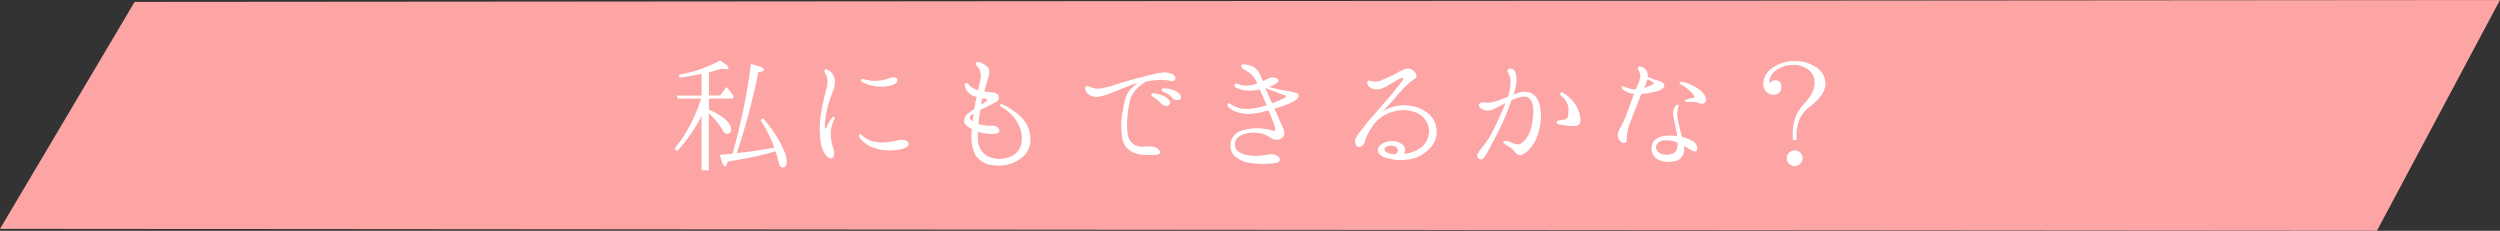 <svg xmlns="http://www.w3.org/2000/svg" viewBox="0 0 650 60"><rect x="0" y="0" width="650" height="60" fill="#333333" stroke="none"/><defs><style>.cls-1{fill:#fda4a5;}.cls-2{fill:#fff;}</style></defs><g id="レイヤー_2" data-name="レイヤー 2"><g id="レイヤー_1-2" data-name="レイヤー 1"><polygon class="cls-1" points="618 60 0 59.5 35 0.5 650 0 618 60"/><path class="cls-2" d="M182.4,30.13a38.28,38.28,0,0,1-6.33,9.14l-.69-.58a38.82,38.82,0,0,0,6.88-13.06h-6l-.33-.8h6.48V19.22l-.54.11c-1.76.32-3.45.65-5.11.86l-.32-.75a34.43,34.43,0,0,0,10.76-3.71c1.48.9,2.2,1.55,2.2,1.94,0,.22-.18.33-.61.33a8.24,8.24,0,0,1-1.08-.18c-1,.32-2.13.64-3.39,1v6h2.95l1.59-2.19a16.6,16.6,0,0,1,1.94,2.45l-.32.54h-6.16v2.88l.29.14c3.71,1.66,5.47,3.46,5.47,5A1,1,0,0,1,189,34.77c-.32,0-.68-.25-1-.76a18,18,0,0,0-3.71-4.53V44.27H182.4Zm8.1,9.71a162.49,162.49,0,0,0,4.75-23.18c2.24.51,3.39,1,3.39,1.44,0,.26-.51.51-1.48.69a176.39,176.39,0,0,1-5.58,21,94.12,94.12,0,0,0,9.54-1.4.18.18,0,0,0,.11,0c.07,0,.07,0,.11,0a36.66,36.66,0,0,0-3.6-7.17l.65-.46a31.73,31.73,0,0,1,5.47,8.42,8.12,8.12,0,0,1,.68,2.77c0,1.08-.36,1.58-1.11,1.58-.51,0-.83-.54-1.08-1.69-.15-.68-.4-1.54-.69-2.52l-.32.11a96.53,96.53,0,0,1-12.17,2.56c-.18.82-.39,1.26-.65,1.26-.43,0-.86-1-1.33-3,1.26-.11,2.23-.18,2.88-.25Z"/><path class="cls-2" d="M213.26,31a41.87,41.87,0,0,1,.86-4.86c.4-1.91.72-2.78.93-3.93a4.58,4.58,0,0,0-.28-2.8c-.33-.44-.58-1-.29-1.26s1.12.1,1.62.61a4.23,4.23,0,0,1,1,2.27,6.93,6.93,0,0,1-.54,2.69c-.25.69-.79,2.09-1.08,3.06a23,23,0,0,0-.72,3.06,20.64,20.64,0,0,0-.29,2.56c0,.61,0,1,.15,1s.29-.36.43-.68a12.82,12.82,0,0,1,1.15-1.94c.25-.33.47-.51.69-.4s.14.43,0,.72A8.44,8.44,0,0,0,216,34.7a11.36,11.36,0,0,0,.72,4c.29.94.25,2.19-.33,2.41s-1.33-.25-1.83-1a7.65,7.65,0,0,1-1.23-3.71A21.74,21.74,0,0,1,213.26,31Zm11.41,4.6a7.16,7.16,0,0,0,2,1.08,10.14,10.14,0,0,0,3.89.29c1.58-.11,3-.61,3.78-.61s1.62.14,1.87.86-.68,1.26-1.94,1.59a15.16,15.16,0,0,1-4.21.25,12.59,12.59,0,0,1-3.82-1,8.4,8.4,0,0,1-2.45-1.87c-.47-.54-.61-1.12-.32-1.26S224.27,35.35,224.67,35.63Zm0-14c-.51-.21-.94-.5-.79-.83s.61-.25,1.4,0a9.05,9.05,0,0,0,2.91.22,11.57,11.57,0,0,0,3.14-.69c.82-.28,1.69-.25,1.94.22s-.15,1.23-1.19,1.58a10,10,0,0,1-4,.37A12.23,12.23,0,0,1,224.67,21.63Z"/><path class="cls-2" d="M267.9,36.25a5.93,5.93,0,0,1-1.29,3.85,8.66,8.66,0,0,1-3.89,2.48,10.66,10.66,0,0,1-5.11.29,5.84,5.84,0,0,1-4-2.59,9.77,9.77,0,0,1-1-5.37c0-.43,0-.9.08-1.33-.15-.07-.29-.18-.44-.25-1.08-.65-1.58-1.15-1.58-1.94a2.49,2.49,0,0,1,1.15-1.95c.36-.29.87-.65,1.48-1.08.25-1.33.43-2.34.61-3.13-.22-.07-.4-.18-.65-.25a3.68,3.68,0,0,1-2.05-1.66c-.43-.79-.47-1.62-.18-1.69.58-.21.86.47,1.4.94a5.39,5.39,0,0,0,1.87.86,8.75,8.75,0,0,0,.26-1.15,16.74,16.74,0,0,0,.39-2,4.22,4.22,0,0,0-.07-1.69,3.73,3.73,0,0,0-.75-1.33c-.33-.33-.51-.62-.36-.87s.5-.32,1-.18a5.52,5.52,0,0,1,2.05,1.26c.62.61.47,1.73,0,3.21-.25.86-.61,2-.89,3.09a14.85,14.85,0,0,0,1.76.22c1,.07,1.73.36,1.94.93a1.33,1.33,0,0,1-.75,1.62,33.74,33.74,0,0,1-3.06,1.59c-.33.14-.65.28-.94.43-.14.75-.25,1.51-.32,2.27-.08.5-.15.93-.22,1.4a11,11,0,0,0,3.13.47,2.43,2.43,0,0,1,1.69.29c.44.25.8.9.65,1.22s-.47.5-1.18.58a11.28,11.28,0,0,1-3.5-.29c-.28-.07-.61-.18-.9-.25a14.57,14.57,0,0,0,0,1.62,5.39,5.39,0,0,0,2.13,4.49,7,7,0,0,0,6.12.44,4.61,4.61,0,0,0,3.16-4.14,8,8,0,0,0-.93-4.47,9.58,9.58,0,0,0-2.45-3.06,12.38,12.38,0,0,0-1.8-1.26c-.32-.14-.57-.36-.43-.61s.43-.18.68-.07a8.6,8.6,0,0,1,1.87,1,14.73,14.73,0,0,1,3.93,3.42A8.14,8.14,0,0,1,267.9,36.25Zm-15-4.72a19.22,19.22,0,0,1,.25-2c-.14.08-.25.18-.39.26-.72.43-.79.93-.36,1.36A4.38,4.38,0,0,0,252.89,31.53Zm2.56-5.94a.7.7,0,0,1-.07.22,14.34,14.34,0,0,0-.33,1.4,11.63,11.63,0,0,0,1.33-.83c.36-.25.54-.75-.46-.79Z"/><path class="cls-2" d="M282.77,24.33c-.47-.47-.86-1.33-.5-1.73s.9-.1,1.37.07a4.57,4.57,0,0,0,2.12.37A19.33,19.33,0,0,0,290,22c1.12-.33,3.6-1.12,5.84-1.7s4.64-1.18,5.79-1.36a5.64,5.64,0,0,1,3.2.32c.58.36.94,1,.72,1.44s-.68.43-1.26.33a17.53,17.53,0,0,0-2.16-.29,34.55,34.55,0,0,0-4,.43c-.07,0-.15,0-.25,0-.47.39-1.23.93-1.84,1.47a7.58,7.58,0,0,0-2,2.7,18,18,0,0,0-.75,3.67,20.93,20.93,0,0,0-.11,5.69,3.72,3.72,0,0,0,1.41,2.7,4.2,4.2,0,0,0,2.91.72,8.94,8.94,0,0,1,2.56.07,2.84,2.84,0,0,1,1.47,1c.29.44,0,1-.79,1.05a22.25,22.25,0,0,1-3.49,0,6.71,6.71,0,0,1-3.89-1.4,4.9,4.9,0,0,1-1.62-3.32,19,19,0,0,1-.07-5.18,43.71,43.71,0,0,1,.83-4.36,6,6,0,0,1,1.58-2.91,14.37,14.37,0,0,1,1.73-1.48,15.28,15.28,0,0,0-1.87.58c-1.34.5-3.46,1.4-4.58,1.84a15.56,15.56,0,0,1-3.74,1.15A3.51,3.51,0,0,1,282.77,24.33Zm19,2.48a12.14,12.14,0,0,0-2.09-1.69c-.28-.21-.46-.47-.28-.72s.43-.14.61-.11a6.35,6.35,0,0,1,1.94.44,4,4,0,0,1,2.16,1.47.87.87,0,0,1-.5,1.3A2.25,2.25,0,0,1,301.74,26.81Zm2.88-1.51a5.52,5.52,0,0,0-2.23-1.47c-.32-.15-.47-.47-.32-.69s.39-.14.61-.14a5.33,5.33,0,0,1,2,.32,4.43,4.43,0,0,1,2.19,1.33.86.86,0,0,1-.47,1.34A1.86,1.86,0,0,1,304.62,25.3Z"/><path class="cls-2" d="M322.8,16.92c.18-.29.65-.18,1-.15a6.92,6.92,0,0,1,2.16.65,4,4,0,0,1,1.69,2.12c.18.4.44.94.65,1.55.68-.29,1.26-.57,1.58-.72a2.44,2.44,0,0,1,2.06,0c.86.36.46,1-.15,1.37a7.7,7.7,0,0,1-1.83.83c.25.1.5.18.72.25.43.11,2.59.57,3.45.72a20.4,20.4,0,0,1,2.92.65c.86.25.83,1.11,0,1.73a14.8,14.8,0,0,1-3.74,1.72c-.65.22-1.3.43-1.94.61.61,1.41,1.83,4.14,2.08,4.76a3.38,3.38,0,0,1,.47,2,2.17,2.17,0,0,1-1.44,1.3A3.38,3.38,0,0,1,330,35.6a6.76,6.76,0,0,0-3.42-1.08,7.46,7.46,0,0,0-4.35.9,2.49,2.49,0,0,0-1.08,2.73c.29,1.05,1.08,1.55,2.3,2a13.12,13.12,0,0,0,3.78.36c1-.08,2.31-.29,3-.4a2.72,2.72,0,0,1,1.94.47c.65.43.72,1,.47,1.33s-.83.5-2.09.61a23,23,0,0,1-5.25-.11,7.72,7.72,0,0,1-4.5-2,4.33,4.33,0,0,1-.65-4A4.21,4.21,0,0,1,323,33.91a12.33,12.33,0,0,1,4.36-.54,15.5,15.5,0,0,1,3.16.46c.29.11.58.33.9.08s0-.9-.18-1.52-.86-2.37-1.4-3.7c-.47.14-.94.21-1.26.32a16.82,16.82,0,0,1-3.89.61,9.44,9.44,0,0,1-3.2-.54,6.12,6.12,0,0,1-2-1.11.89.89,0,0,1-.28-1c.28-.25.64,0,.93.22a7,7,0,0,0,3,1.08,13.51,13.51,0,0,0,3.6-.22,23,23,0,0,0,2.59-.68c-.47-1.08-.94-2.2-1.37-3.13-.14-.33-.29-.65-.4-1a12.42,12.42,0,0,1-3.52.29,7.84,7.84,0,0,1-2.52-.68c-.58-.25-.72-.61-.47-.94s.61-.18,1,0a5.76,5.76,0,0,0,2,.36,9.51,9.51,0,0,0,2.84-.58,6.34,6.34,0,0,1-.32-.72,5.82,5.82,0,0,0-1.59-1.9A8.16,8.16,0,0,0,323.34,18C322.73,17.71,322.66,17.24,322.8,16.92Zm6.3,5.94H329a1.1,1.1,0,0,1,.18.46c.33.69,1,2.31,1.55,3.53a27.59,27.59,0,0,0,2.81-1.15c.36-.18.9-.47.82-.69s-.72-.36-1.4-.61-2.05-.79-2.59-1A13.76,13.76,0,0,1,329.1,22.86Z"/><path class="cls-2" d="M371.87,38.44a9.18,9.18,0,0,1-4.79,2.85,12.41,12.41,0,0,1-5.76,0c-2.19-.47-3.06-1.22-3.06-2.3s1.37-2,2.56-2.16a4.52,4.52,0,0,1,3.74.68A1.81,1.81,0,0,1,365,40a8.89,8.89,0,0,0,4.5-1.65,5.63,5.63,0,0,0,2.05-4.43,5.29,5.29,0,0,0-3.2-4.57,8.94,8.94,0,0,0-6.41-.22,9.06,9.06,0,0,0-4.79,3.28,14.54,14.54,0,0,0-2.16,4,2.55,2.55,0,0,1-1.08,1.69,1,1,0,0,1-1.18-.18,2,2,0,0,1-.4-1.58,8.75,8.75,0,0,1,1.58-2.45c.69-.86,1.62-2.19,2.85-3.53s3.17-3.7,4-4.6,3.24-3.93,3.63-4.47.58-.9.4-1-.79.07-1.15.29-2.16,1.29-3.17,1.87a5.57,5.57,0,0,1-2.7.79,2.77,2.77,0,0,1-1.87-.79,1.26,1.26,0,0,1-.4-1.15.57.57,0,0,1,.79-.29,5.55,5.55,0,0,0,1.23.22,4.16,4.16,0,0,0,2-.51c1.08-.43,2.52-1.11,3.75-1.76a7.67,7.67,0,0,1,2.66-1.15,2.5,2.5,0,0,1,1.91.93c.47.51.5.83.43,1.15s-.25.51-.76.83a17.65,17.65,0,0,0-2.55,2.2c-1,1-2.16,2.48-3,3.42,0,0-.87.93-2.56,2.7a7.6,7.6,0,0,1,2-1,10.28,10.28,0,0,1,4.71-.61,9.48,9.48,0,0,1,4.76,1.72,6,6,0,0,1,2.62,4.5A5.86,5.86,0,0,1,371.87,38.44Zm-10.37-.57c-1.15,0-1.87.71-1.37,1.43.29.4,1.19.76,2.7.8C364.24,38.84,363,37.87,361.5,37.87Z"/><path class="cls-2" d="M389.73,30.7c.54-1.15,1.19-2.59,1.73-3.89-.54.26-1,.47-1.3.65-.76.36-1.66.87-2.23,1.08a3.23,3.23,0,0,1-2.38-.07c-.9-.4-1.15-1-1-1.33a1.1,1.1,0,0,1,1.19-.54,5.1,5.1,0,0,0,2.09,0,16.45,16.45,0,0,0,3.09-1c.32-.11.72-.29,1.19-.43a16.27,16.27,0,0,0,.61-3.57,4.22,4.22,0,0,0-.43-2.33c-.29-.47-.54-1-.07-1.34a1.31,1.31,0,0,1,1.65.58,6.12,6.12,0,0,1,.4,3,14.22,14.22,0,0,1-.76,3.1c.4-.18.76-.29.94-.36a5.14,5.14,0,0,1,3.24-.22c1.73.54,2.52,2.34,2.84,4.36a14.13,14.13,0,0,1-.58,6.15A9.81,9.81,0,0,1,397.43,39a4.38,4.38,0,0,1-2.19,1.36,2,2,0,0,1-1.41-.93A6.55,6.55,0,0,0,392.1,38c-.64-.4-1.36-.76-1.26-1.08s.72-.4,1.41-.14,2.23,1.08,3.09.61a6.63,6.63,0,0,0,2.6-3.57,18,18,0,0,0,.71-5.32c0-1.59-.61-2.85-1.58-3.24s-2.41.14-3.53.57a4.76,4.76,0,0,0-.57.25c0,.15-.11.26-.15.4-.57,1.58-1.33,3.64-2.05,5.22s-1.58,3.24-2.34,4.68c-.5,1-1.58,3-2,3.71s-.9,1.47-1.4,1.36a1,1,0,0,1-.94-1.11c0-.51.87-1.51,1.48-2.31a21.52,21.52,0,0,0,2.05-3C388.22,33.94,389,32.29,389.73,30.7Zm21.13-.25c.18,1.33-.07,2-.79,2.23a9.06,9.06,0,0,1-2.38,0c-.68-.07-1.87-.25-2.3-.33s-.69-.32-.69-.57a.6.6,0,0,1,.58-.47,5.74,5.74,0,0,0,1-.14,1.89,1.89,0,0,0,1.15-.44,2.61,2.61,0,0,0,.36-1.62,4.63,4.63,0,0,0-.43-2.48,4.49,4.49,0,0,0-1.26-1.51c-.29-.25-.61-.65-.32-1s.61,0,1,.28A9.54,9.54,0,0,1,409,26.38,8.41,8.41,0,0,1,410.86,30.45Z"/><path class="cls-2" d="M420.69,35.74a2.69,2.69,0,0,1,.36-2.05c.36-.65.68-1.33,1.15-2.27s1.44-3.71,1.94-5.07c.26-.58.47-1.3.72-2a1.79,1.79,0,0,0-.46,0,5.41,5.41,0,0,1-2.09-.82c-.54-.36-.87-.8-.69-1s.76,0,1.05.15a7.43,7.43,0,0,0,1.58.47,4.5,4.5,0,0,0,1.08.1c.14-.47.33-.82.43-1.11a5.54,5.54,0,0,0,.69-2.09,3.24,3.24,0,0,0-.43-1.76c-.26-.44-.22-.69,0-.9s1,0,1.33.25a2.41,2.41,0,0,1,1.05,2.37l.61.22c.5.18,1.26.5,2,.72a3.09,3.09,0,0,1,1.48.72.82.82,0,0,1,.07,1.11,4.05,4.05,0,0,1-2,1,17.87,17.87,0,0,1-3.71.64h-.11a.23.23,0,0,1-.07.18c-.18.47-1.08,2.81-1.51,3.89s-1.37,3.49-1.73,4.5a13.65,13.65,0,0,0-.5,3.57c0,.64-.62.75-1.12.5A2.31,2.31,0,0,1,420.69,35.74Zm6.73-12.92a12,12,0,0,0,1.84-.61c.53-.22.79-.51.75-.62s-.39-.32-.68-.5-.65-.32-1-.54c-.07.33-.22.65-.32,1S427.67,22.35,427.42,22.82Zm8.67,12.56a15.89,15.89,0,0,0-.32-1.73c-.18-1-.47-2.37-.65-3.31a3.58,3.58,0,0,1,.26-2.37c.25-.51.71-.9.93-.76s.11.5-.07,1.15a6.66,6.66,0,0,0,0,2.81c.22,1.08.61,2.7.94,3.92.07.18.11.36.18.54a10.07,10.07,0,0,1,2.77,1.08,2.34,2.34,0,0,1,1.08,1.3c.18.65,0,1.26-.32,1.37s-.87-.18-1.7-.65c-.39-.22-.86-.51-1.36-.79,0,.28.07.54.07.68a3.26,3.26,0,0,1-1.55,3,6.78,6.78,0,0,1-5.22-.11,3.24,3.24,0,0,1-1.65-3.56c.21-1.44,1.51-2.41,3.42-2.63A13.73,13.73,0,0,1,436.09,35.38Zm0,1.69a7,7,0,0,0-3.28-.57c-1.11,0-2.16.72-2.23,1.58A1.83,1.83,0,0,0,432,40a4.16,4.16,0,0,0,2.95-.11c1-.36,1.19-1.37,1.26-2.63v-.07A.33.33,0,0,1,436.06,37.07Zm7.45-11.59a1.08,1.08,0,0,1-.5,1.37,1.54,1.54,0,0,1-1.19,0,3.13,3.13,0,0,0-1.15-.33,12.36,12.36,0,0,0-1.66,0c-.68,0-1-.15-1-.29s.14-.25.43-.36a3.93,3.93,0,0,1,1.48-.36c.57,0,.75-.29.46-.69a9.05,9.05,0,0,0-1.65-1.69A5.7,5.7,0,0,0,437.1,22c-.36-.15-.5-.4-.39-.54s.68-.22,1.26-.07a9.72,9.72,0,0,1,1.8.71,10,10,0,0,1,2.41,1.48A4.07,4.07,0,0,1,443.51,25.48Z"/><path class="cls-2" d="M466.12,36.43V35.09a12.24,12.24,0,0,1,1.11-5.58,15.49,15.49,0,0,1,2.06-2.77c1.69-1.87,2.52-3.63,2.52-5.18a4.14,4.14,0,0,0-1.66-3.46,6.09,6.09,0,0,0-3.89-1.22,7.31,7.31,0,0,0-4.68,1.58,3.55,3.55,0,0,0-1.51,2.63,3.21,3.21,0,0,0,.07.61,1.57,1.57,0,0,1,1.41-.82c1,0,1.62.57,1.62,1.79s-.72,1.95-2.2,1.95a2.46,2.46,0,0,1-1.65-.69,2.85,2.85,0,0,1-.87-2.15,5,5,0,0,1,2.09-3.89,9.46,9.46,0,0,1,6.16-2,9.11,9.11,0,0,1,5.39,1.55,5.05,5.05,0,0,1,2.53,4.28c0,1.87-1.23,3.74-3.68,5.72A9.74,9.74,0,0,0,468,30.7a11,11,0,0,0-.9,4.57v1.16Zm1.62,3a2,2,0,0,1,.94,1.73,1.86,1.86,0,0,1-.58,1.37,2,2,0,0,1-1.48.65,1.91,1.91,0,0,1-.93-.22,1.84,1.84,0,0,1-1.12-1.8,2.1,2.1,0,0,1,.61-1.47,1.91,1.91,0,0,1,1.41-.58A2.19,2.19,0,0,1,467.74,39.41Z"/></g></g></svg>